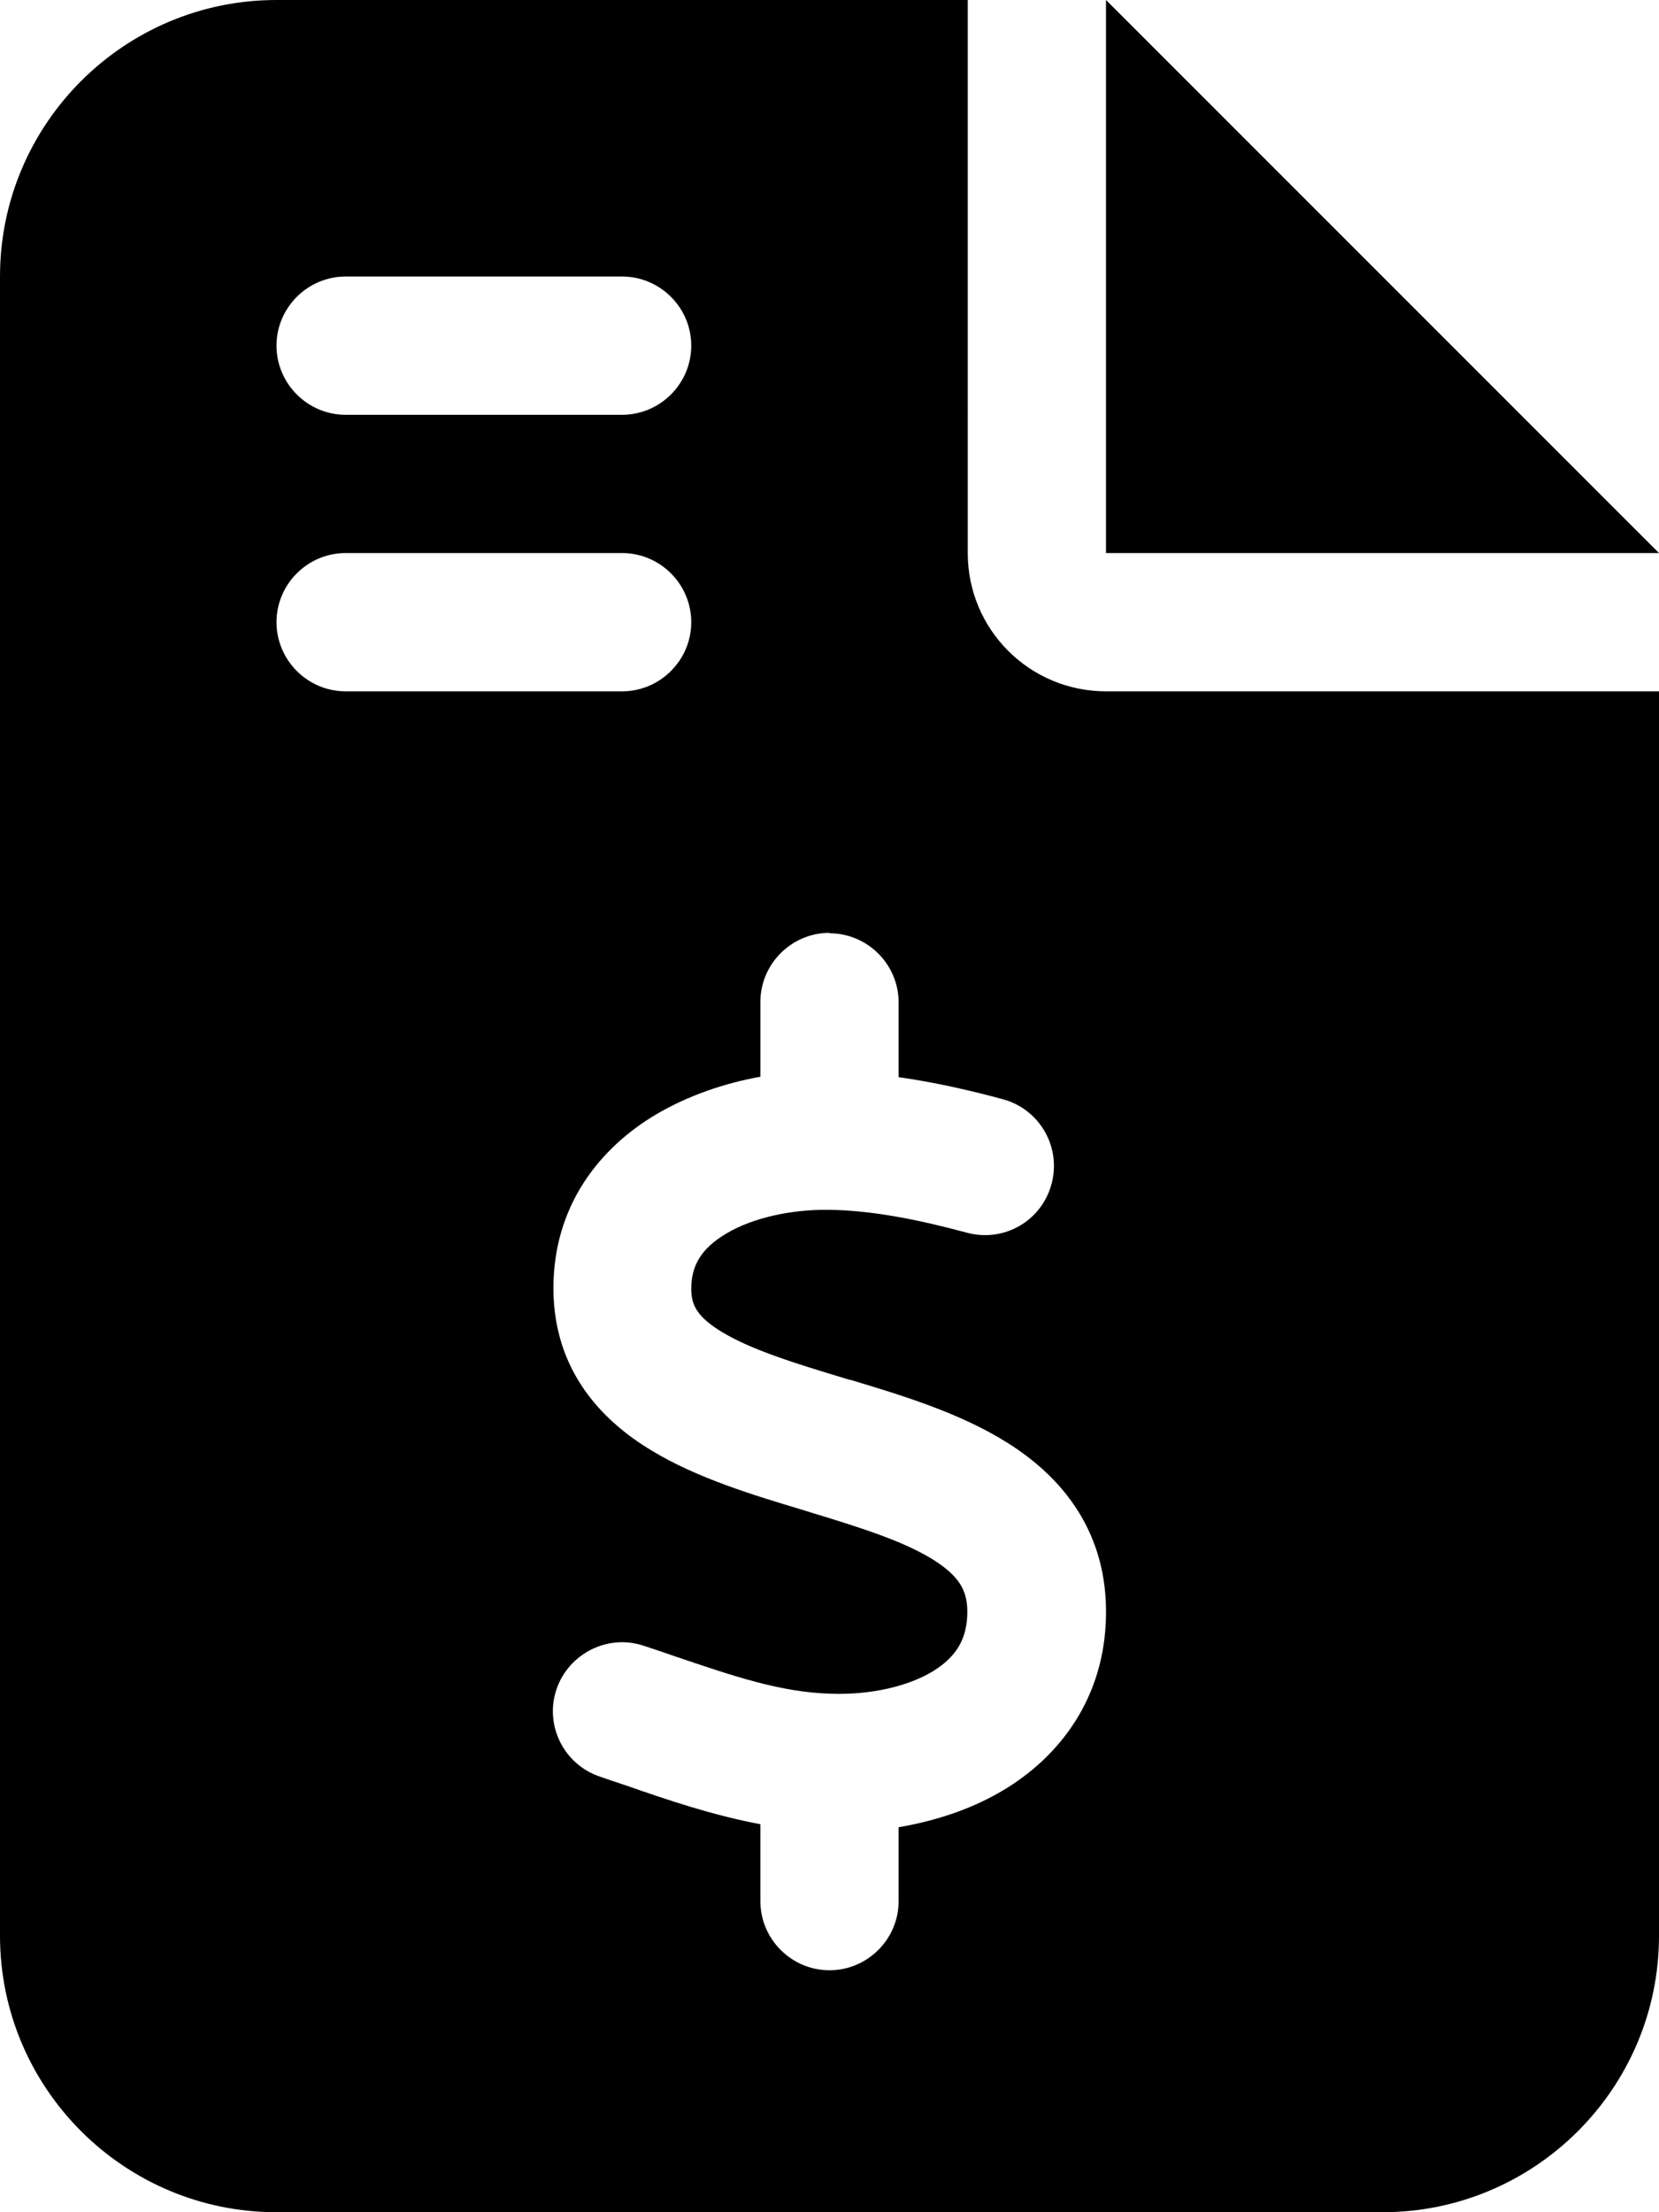 <svg xmlns="http://www.w3.org/2000/svg" viewBox="0 0 384 512"><!--! Font Awesome Free 6.7.2 by @fontawesome - https://fontawesome.com License - https://fontawesome.com/license/free (Icons: CC BY 4.0, Fonts: SIL OFL 1.1, Code: MIT License) Copyright 2024 Fonticons, Inc.--><path d="M64 0C28.7 0 0 28.7 0 64v384c0 35.3 28.7 64 64 64h256c35.3 0 64-28.7 64-64V160H256c-17.7 0-32-14.3-32-32V0zm192 0v128h128zM64 80c0-8.8 7.2-16 16-16h64c8.8 0 16 7.2 16 16s-7.2 16-16 16H80c-8.8 0-16-7.2-16-16m0 64c0-8.8 7.2-16 16-16h64c8.8 0 16 7.2 16 16s-7.2 16-16 16H80c-8.8 0-16-7.2-16-16m128 72c8.8 0 16 7.2 16 16v17.3c8.5 1.2 16.7 3.1 24.1 5.1 8.5 2.3 13.6 11 11.3 19.6s-11 13.6-19.6 11.3c-11.1-3-22-5.2-32.1-5.3-8.4-.1-17.4 1.8-23.6 5.5-5.7 3.4-8.1 7.3-8.1 12.8 0 3.7 1.3 6.5 7.3 10.1 6.9 4.1 16.6 7.1 29.2 10.9l.5.1c11.3 3.4 25.3 7.6 36.3 14.6 12.1 7.6 22.4 19.7 22.7 38.2.3 19.3-9.6 33.3-22.9 41.6-7.7 4.8-16.4 7.6-25.1 9.1V440c0 8.8-7.2 16-16 16s-16-7.2-16-16v-17.8c-11.2-2.1-21.7-5.7-30.9-8.9-2.1-.7-4.2-1.4-6.2-2.1-8.4-2.8-12.9-11.9-10.1-20.2s11.9-12.9 20.2-10.1c2.5.8 4.8 1.6 7.1 2.4 13.6 4.6 24.6 8.4 36.3 8.7 9.1.3 17.9-1.7 23.7-5.3 5.1-3.2 7.9-7.3 7.8-14-.1-4.6-1.8-7.8-7.7-11.6-6.8-4.3-16.5-7.4-29-11.2l-1.6-.5c-11-3.3-24.3-7.3-34.8-13.7-12-7.2-22.6-18.9-22.7-37.3-.1-19.4 10.8-32.8 23.8-40.5 7.5-4.4 15.8-7.2 24.1-8.7v-17.3c0-8.8 7.2-16 16-16z"/></svg>